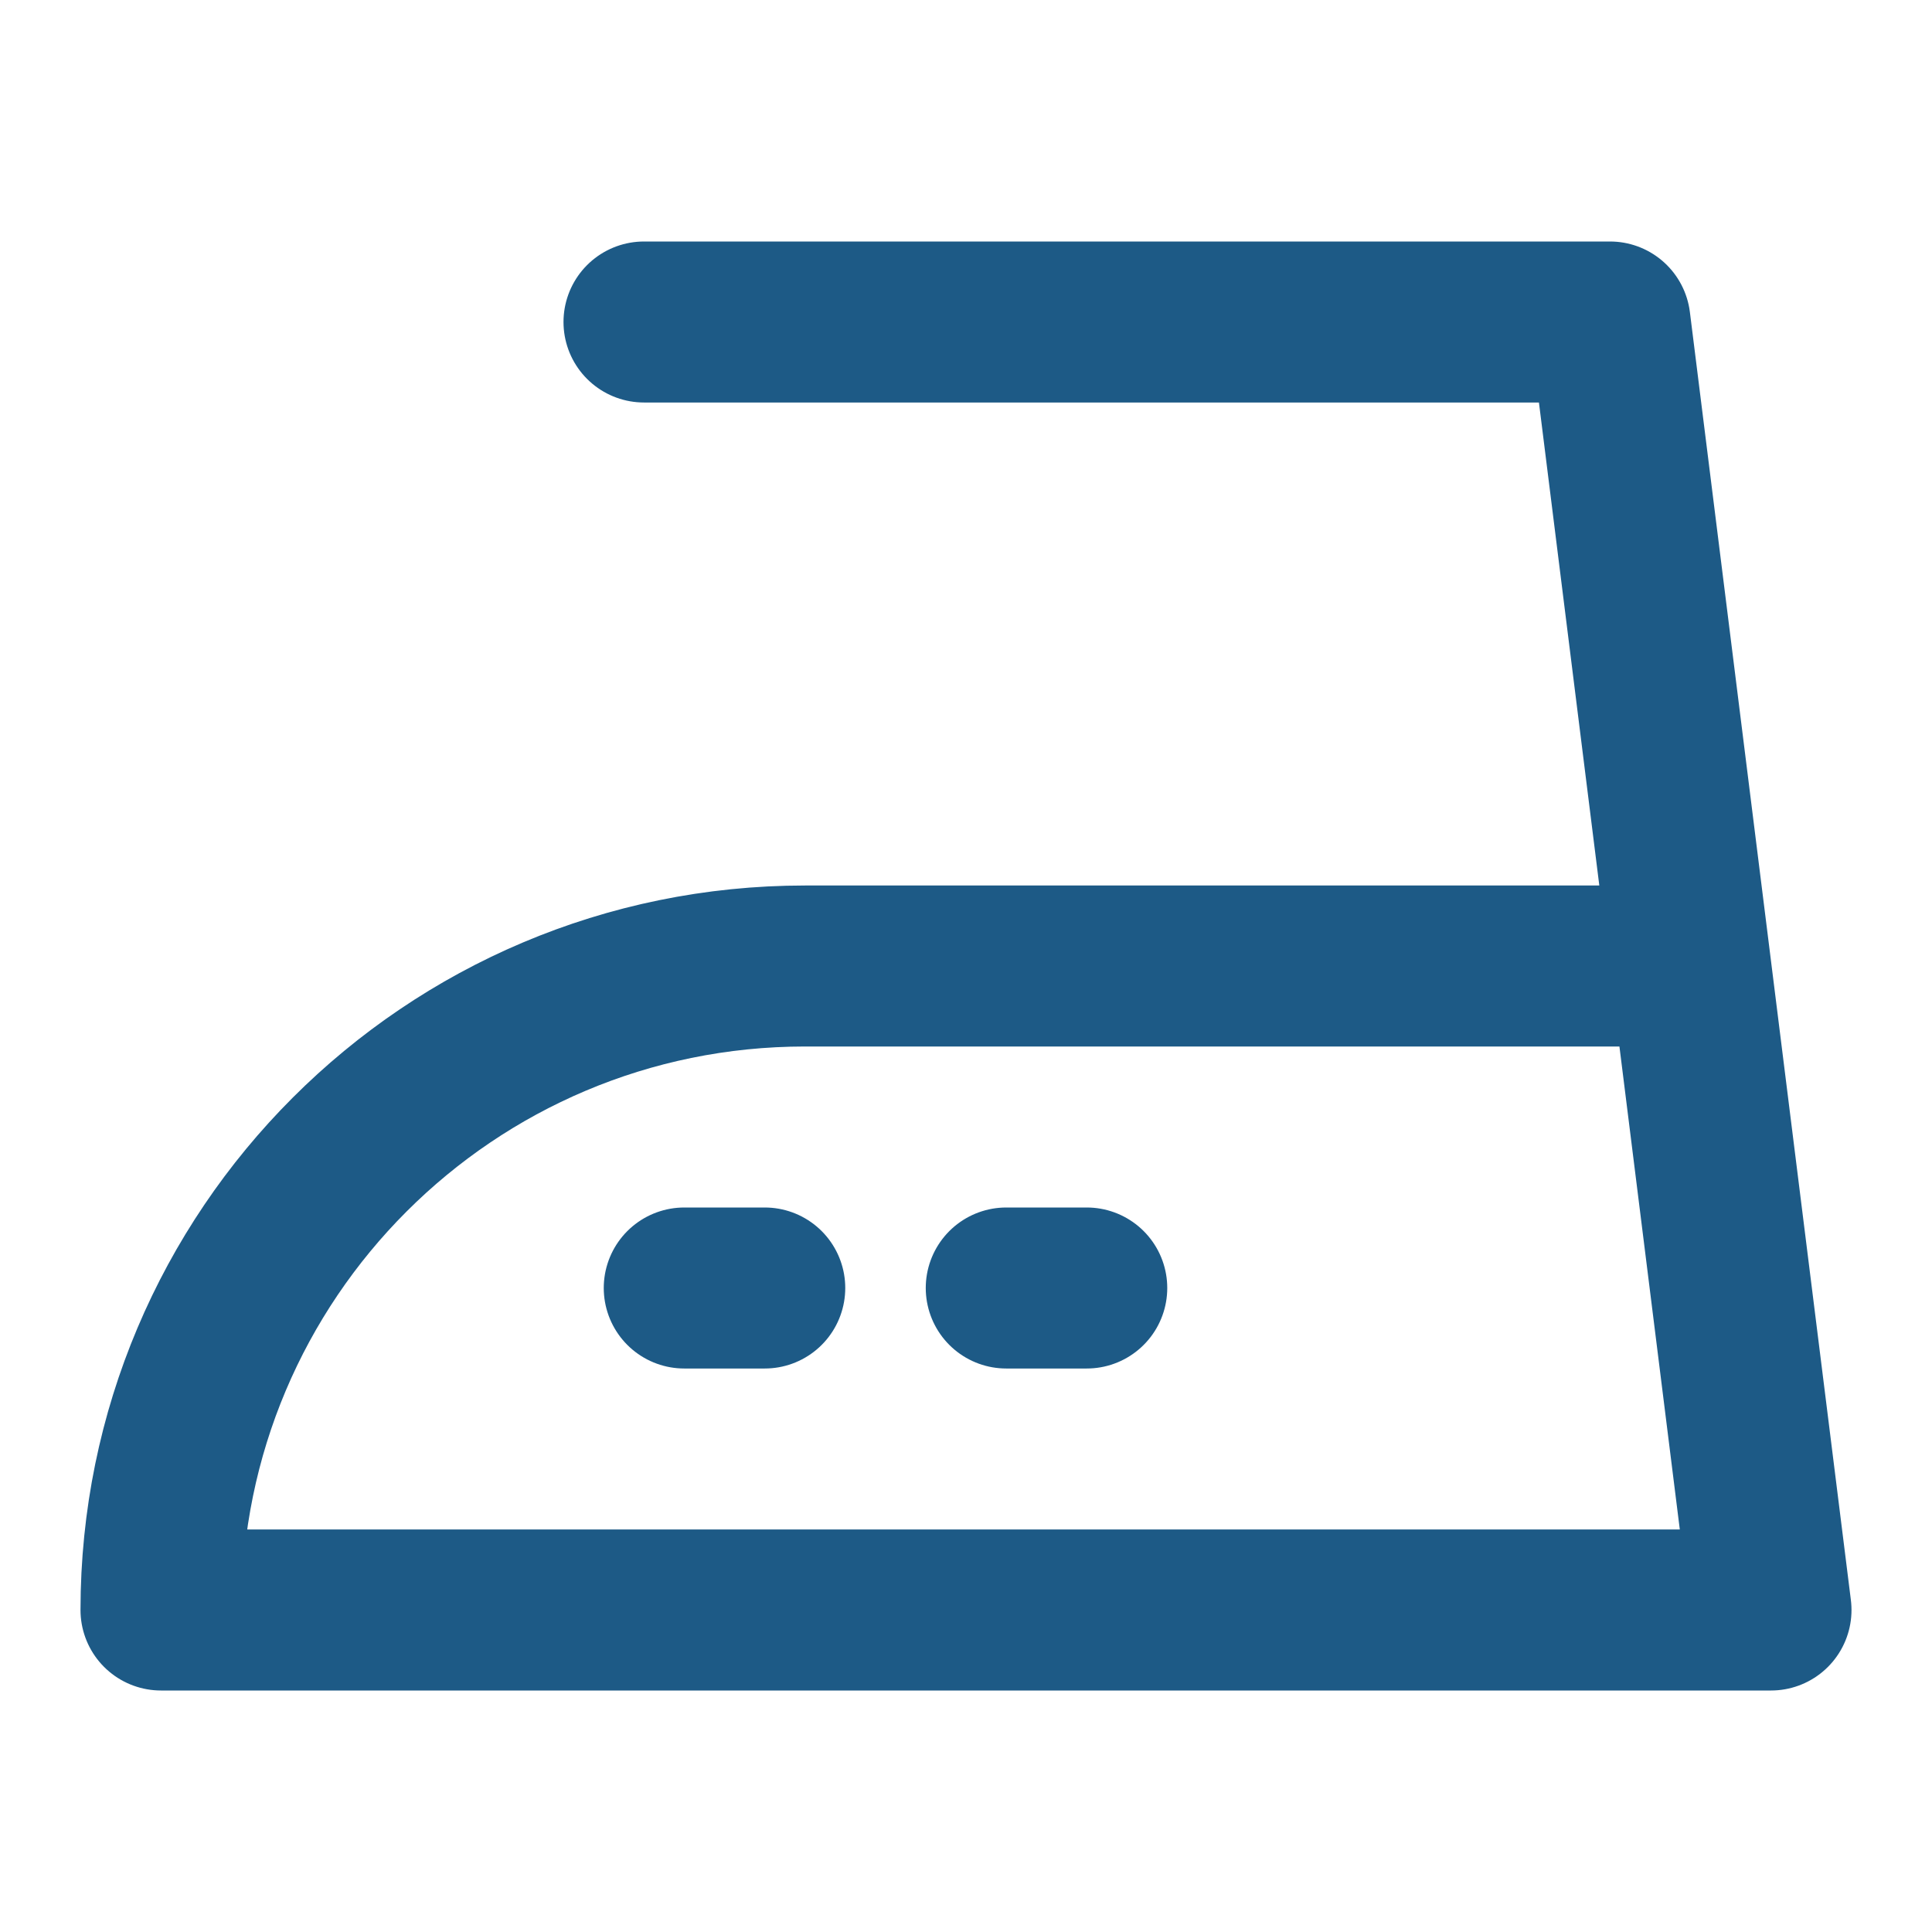<svg xmlns="http://www.w3.org/2000/svg" width="24px" height="24px" viewBox="0 0 48 48"><path fill="none" stroke="#1d5a86" stroke-linecap="round" stroke-linejoin="round" stroke-width="4" d="M4 40h40l-2-16H20c-8.837 0-16 7.163-16 16M16 8h24l2 16m-25 8h2m6 0h2"/></svg>